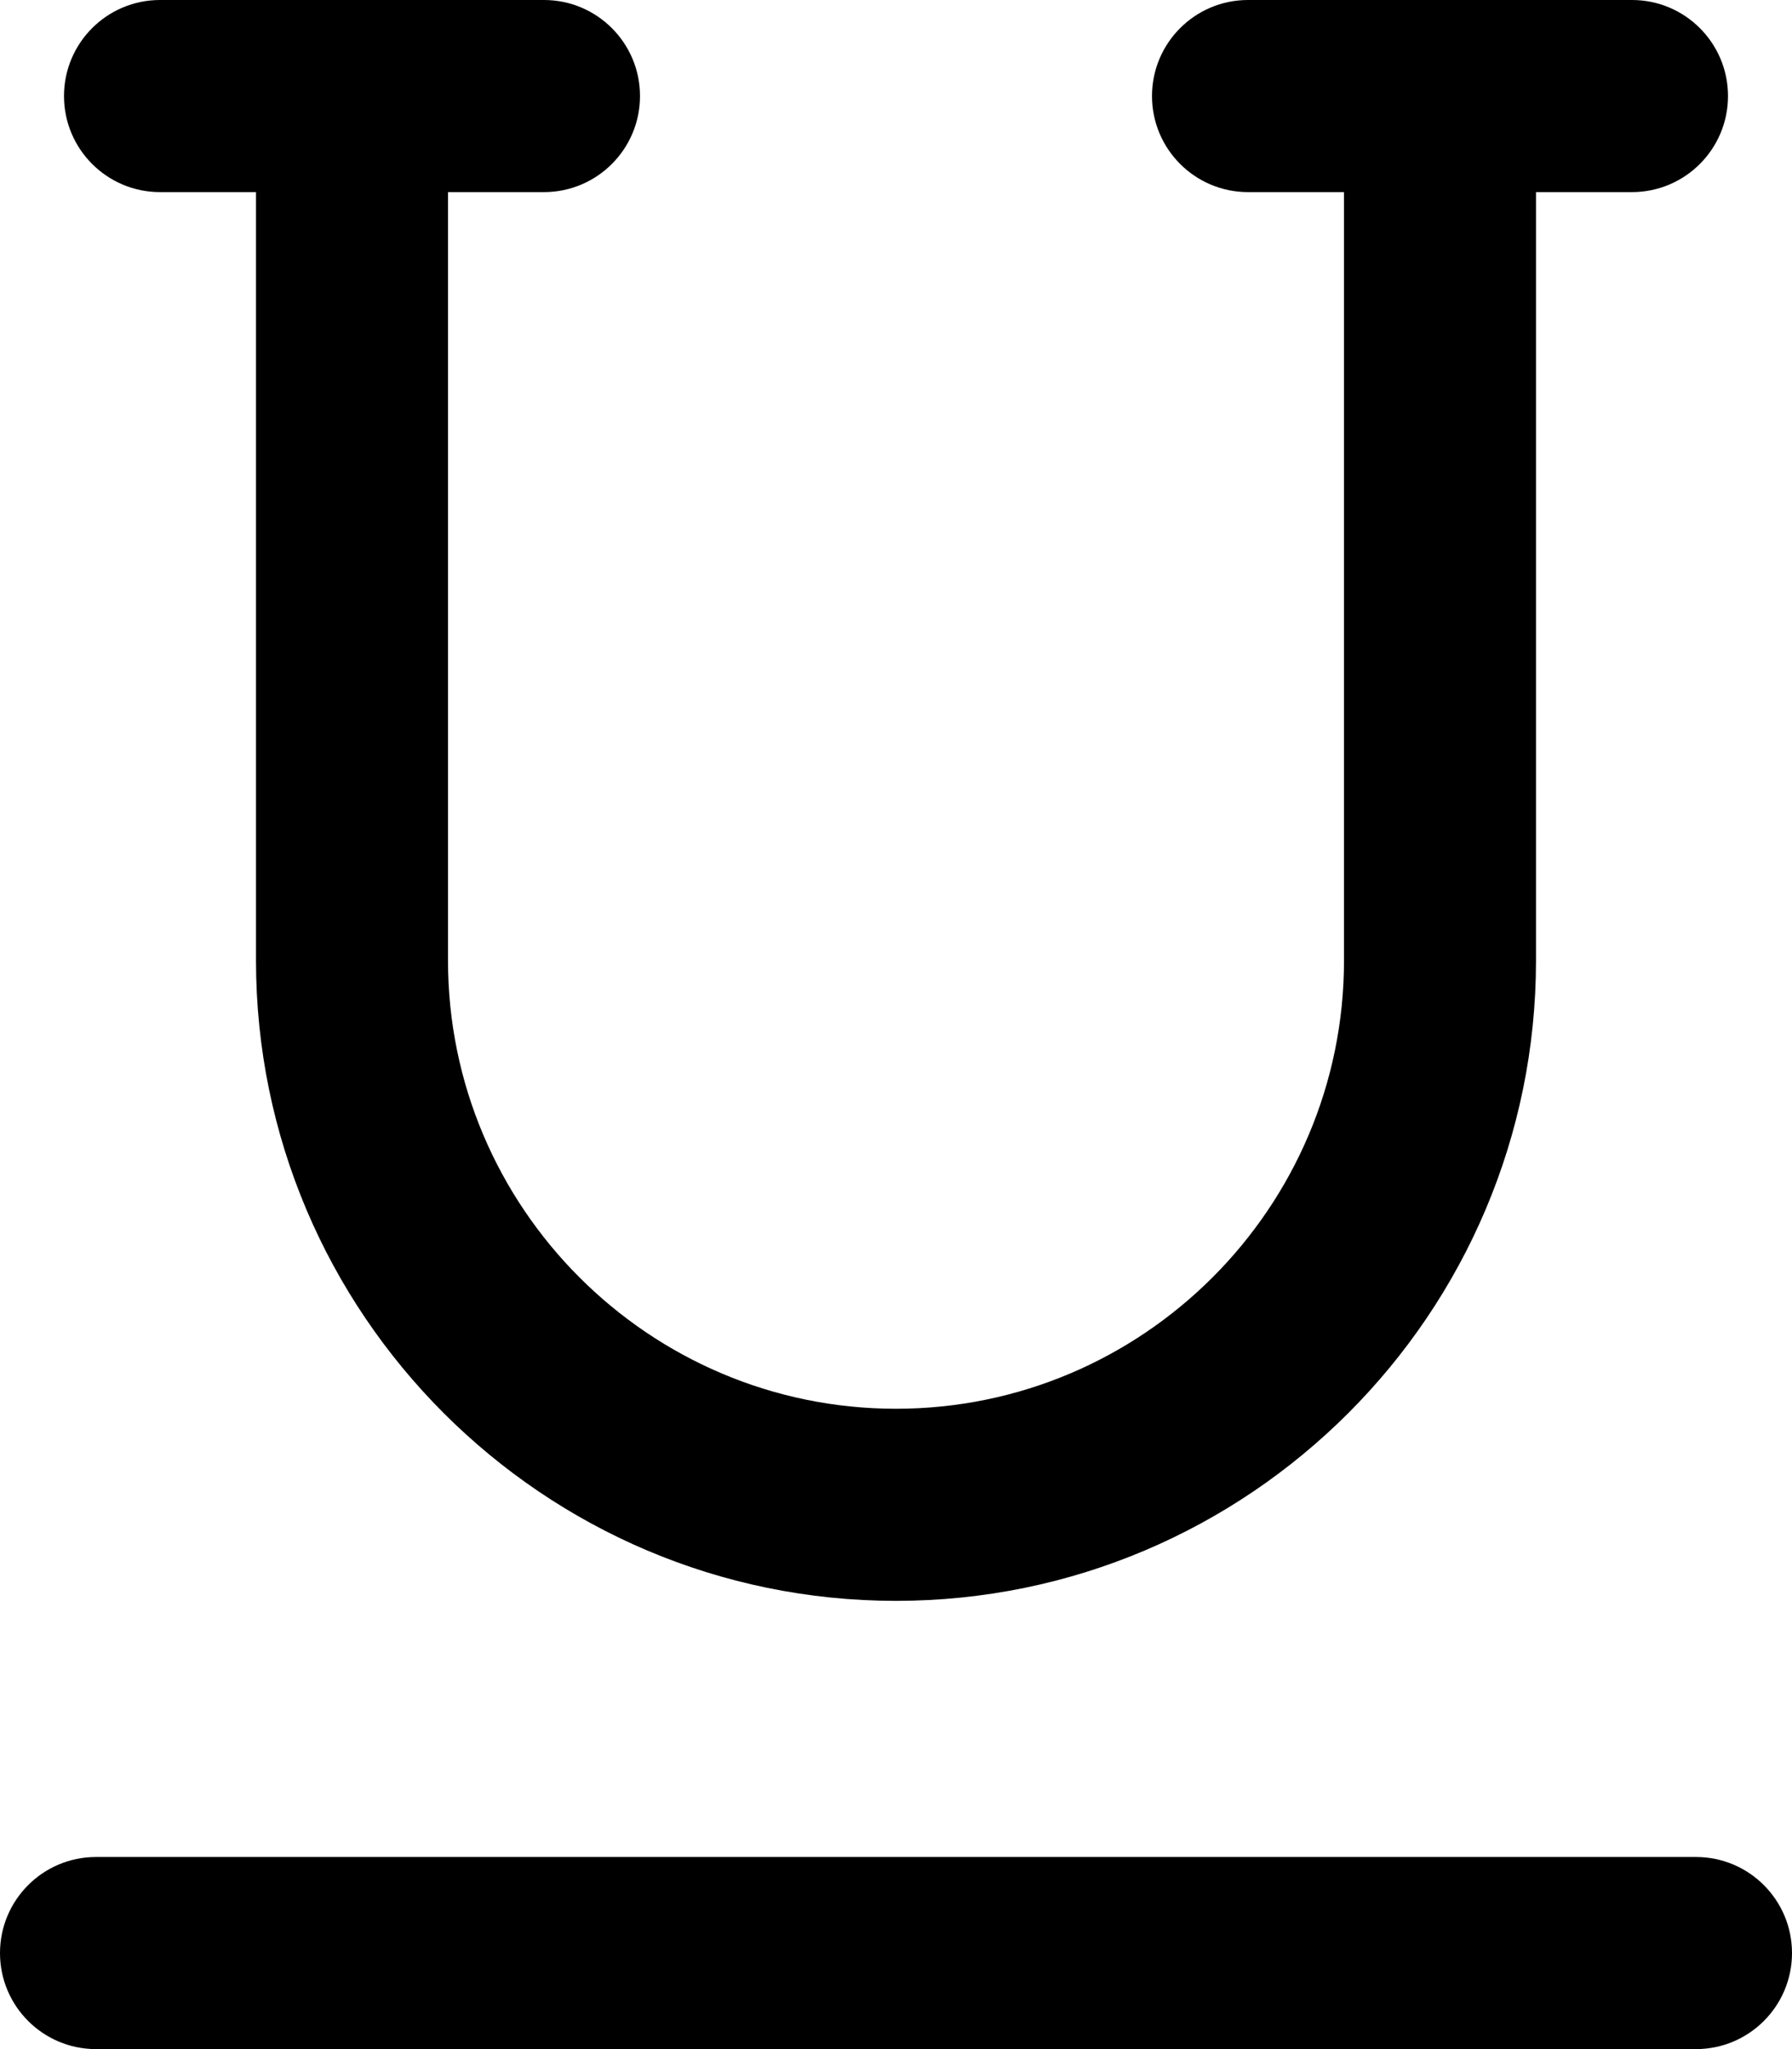 <svg xmlns="http://www.w3.org/2000/svg" viewBox="0 0 448 512"><!-- Font Awesome Pro 6.0.0-alpha2 by @fontawesome - https://fontawesome.com License - https://fontawesome.com/license (Commercial License) --><path d="M40 48H64V240C64 328.219 135.781 400 224 400S384 328.219 384 240V48H408C421.25 48 432 37.25 432 24S421.25 0 408 0H312C298.75 0 288 10.75 288 24S298.75 48 312 48H336V240C336 301.75 285.75 352 224 352S112 301.75 112 240V48H136C149.25 48 160 37.25 160 24S149.25 0 136 0H40C26.75 0 16 10.75 16 24S26.75 48 40 48ZM424 464H24C10.75 464 0 474.75 0 488S10.75 512 24 512H424C437.25 512 448 501.25 448 488S437.25 464 424 464Z"/></svg>